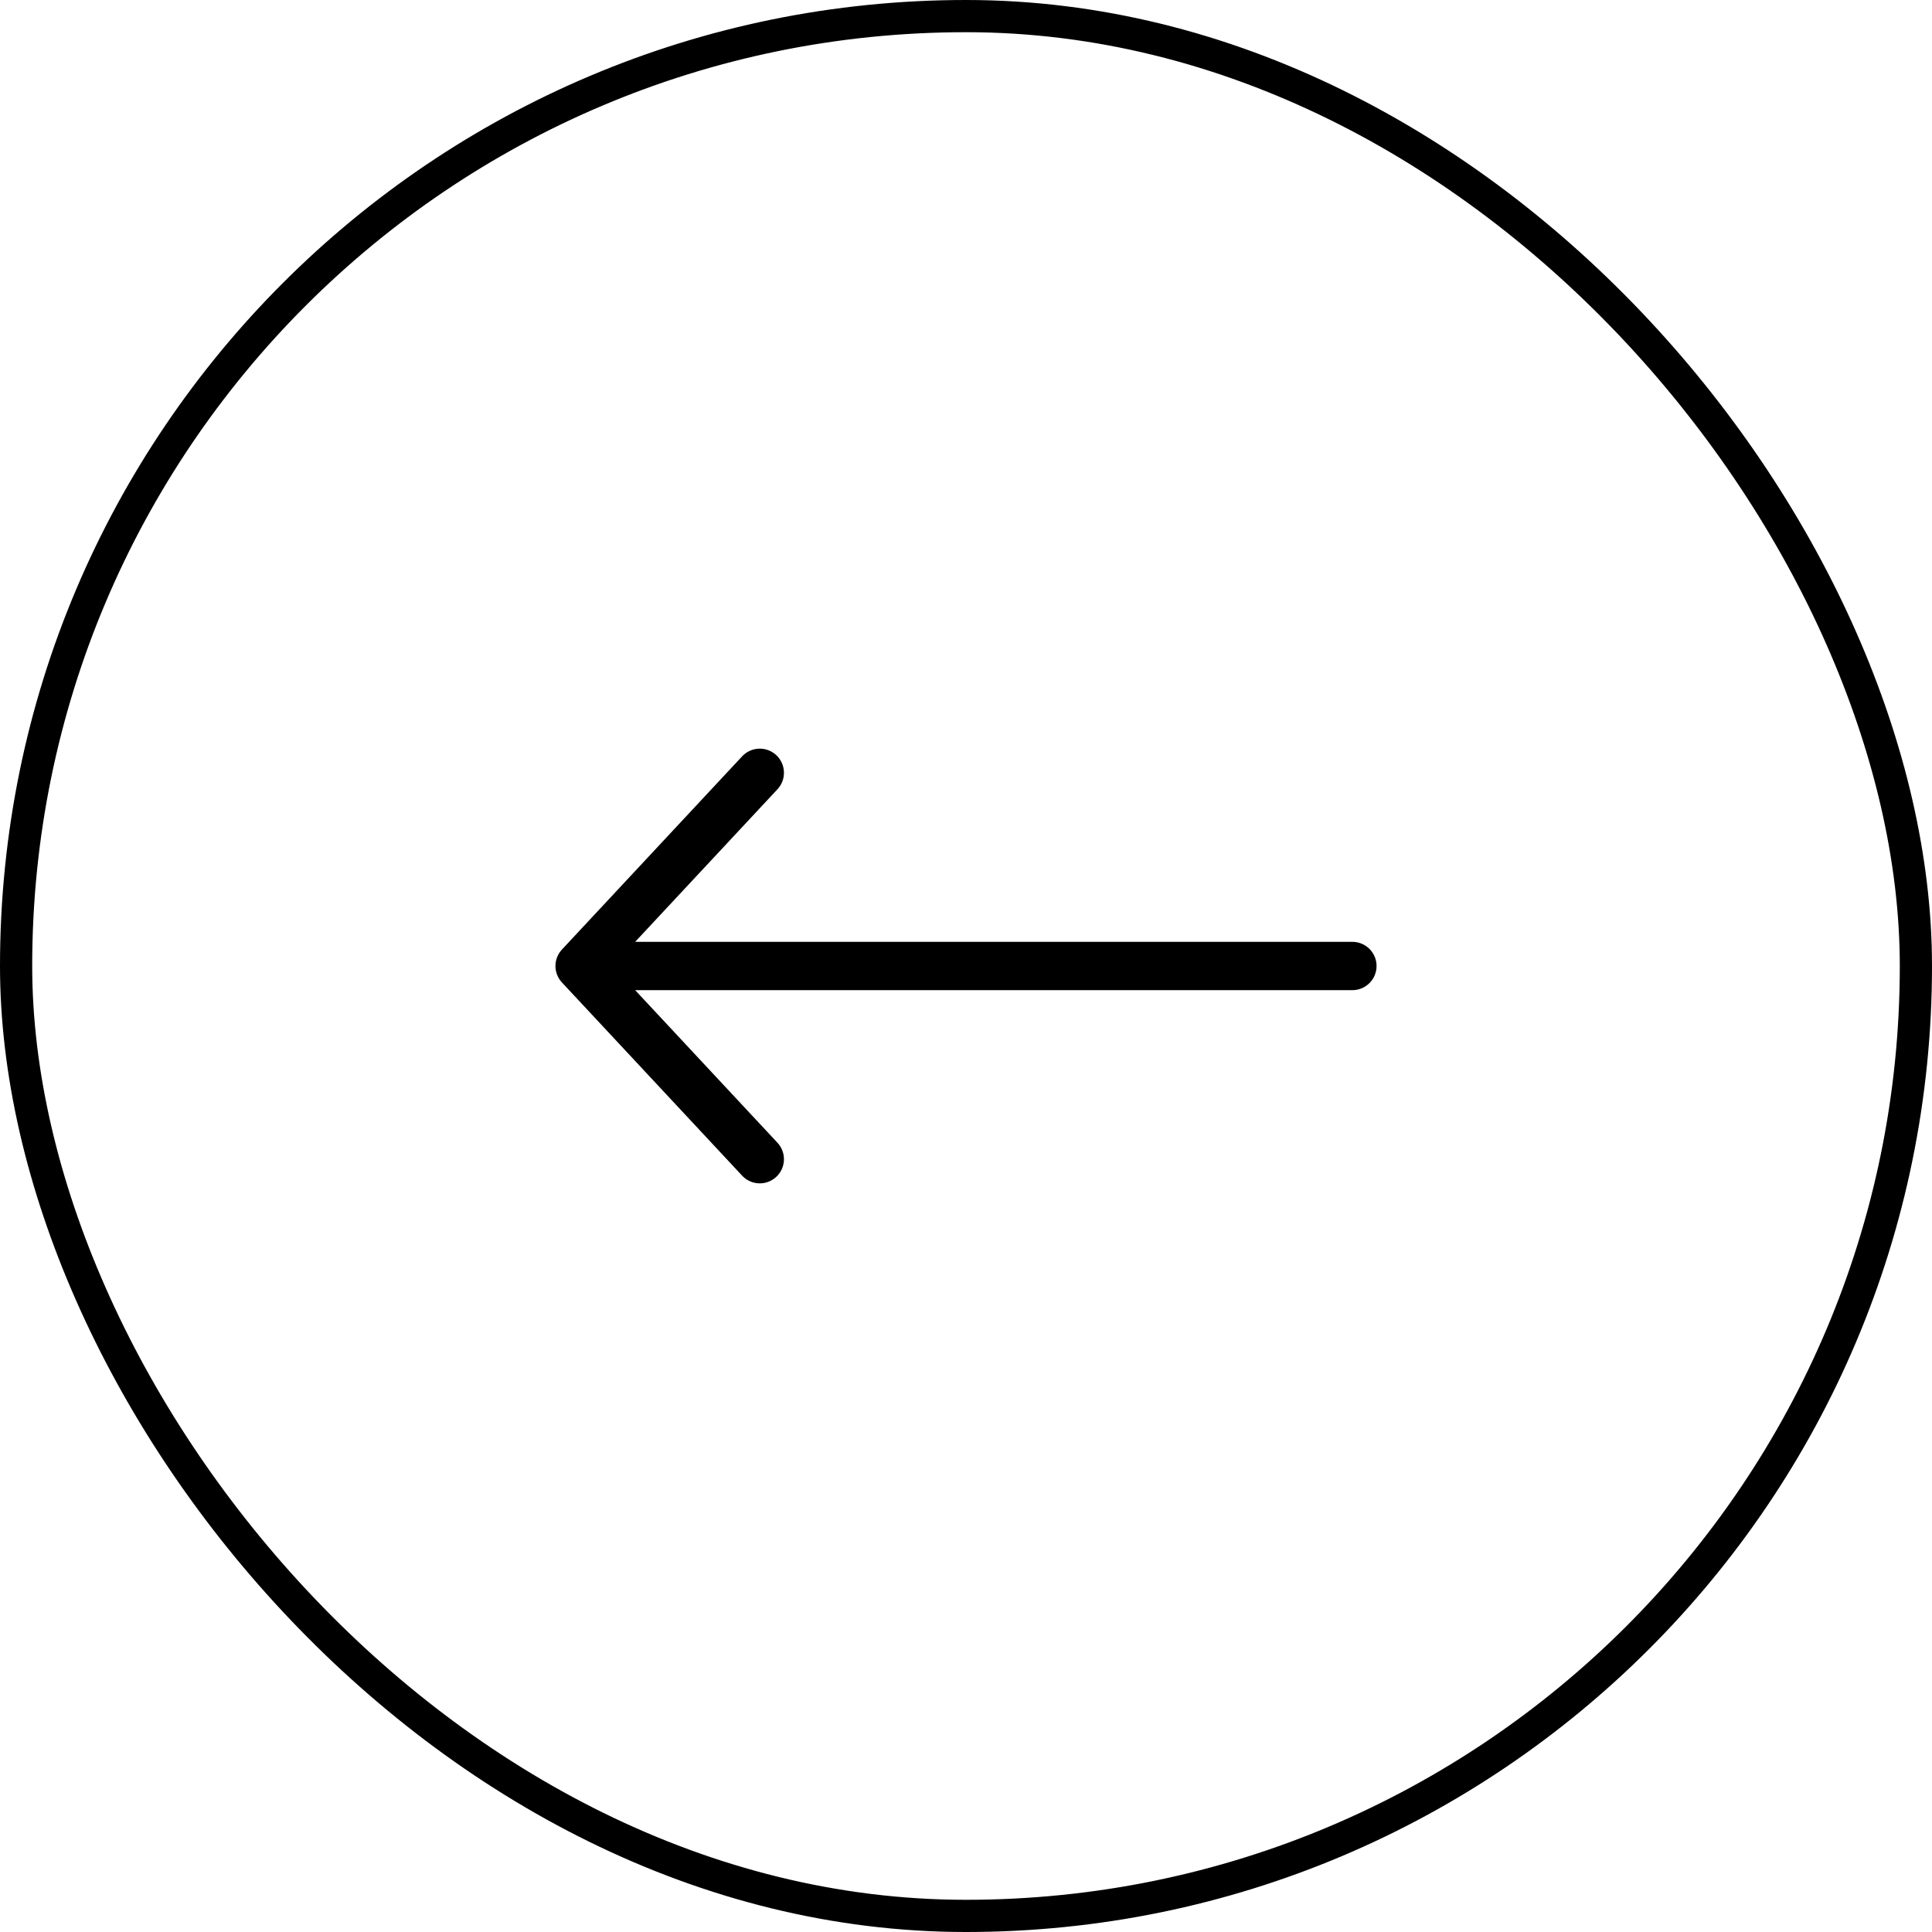 <?xml version="1.0" encoding="UTF-8"?> <svg xmlns="http://www.w3.org/2000/svg" width="60" height="60" viewBox="0 0 60 60" fill="none"><rect x="59.5" y="59.5" width="59" height="59" rx="29.5" transform="rotate(-180 59.5 59.5)" stroke="black"></rect><path d="M23.596 36L18 30M18 30L23.596 24M18 30L42 30" stroke="black" stroke-width="1.5" stroke-linecap="round" stroke-linejoin="round"></path></svg> 